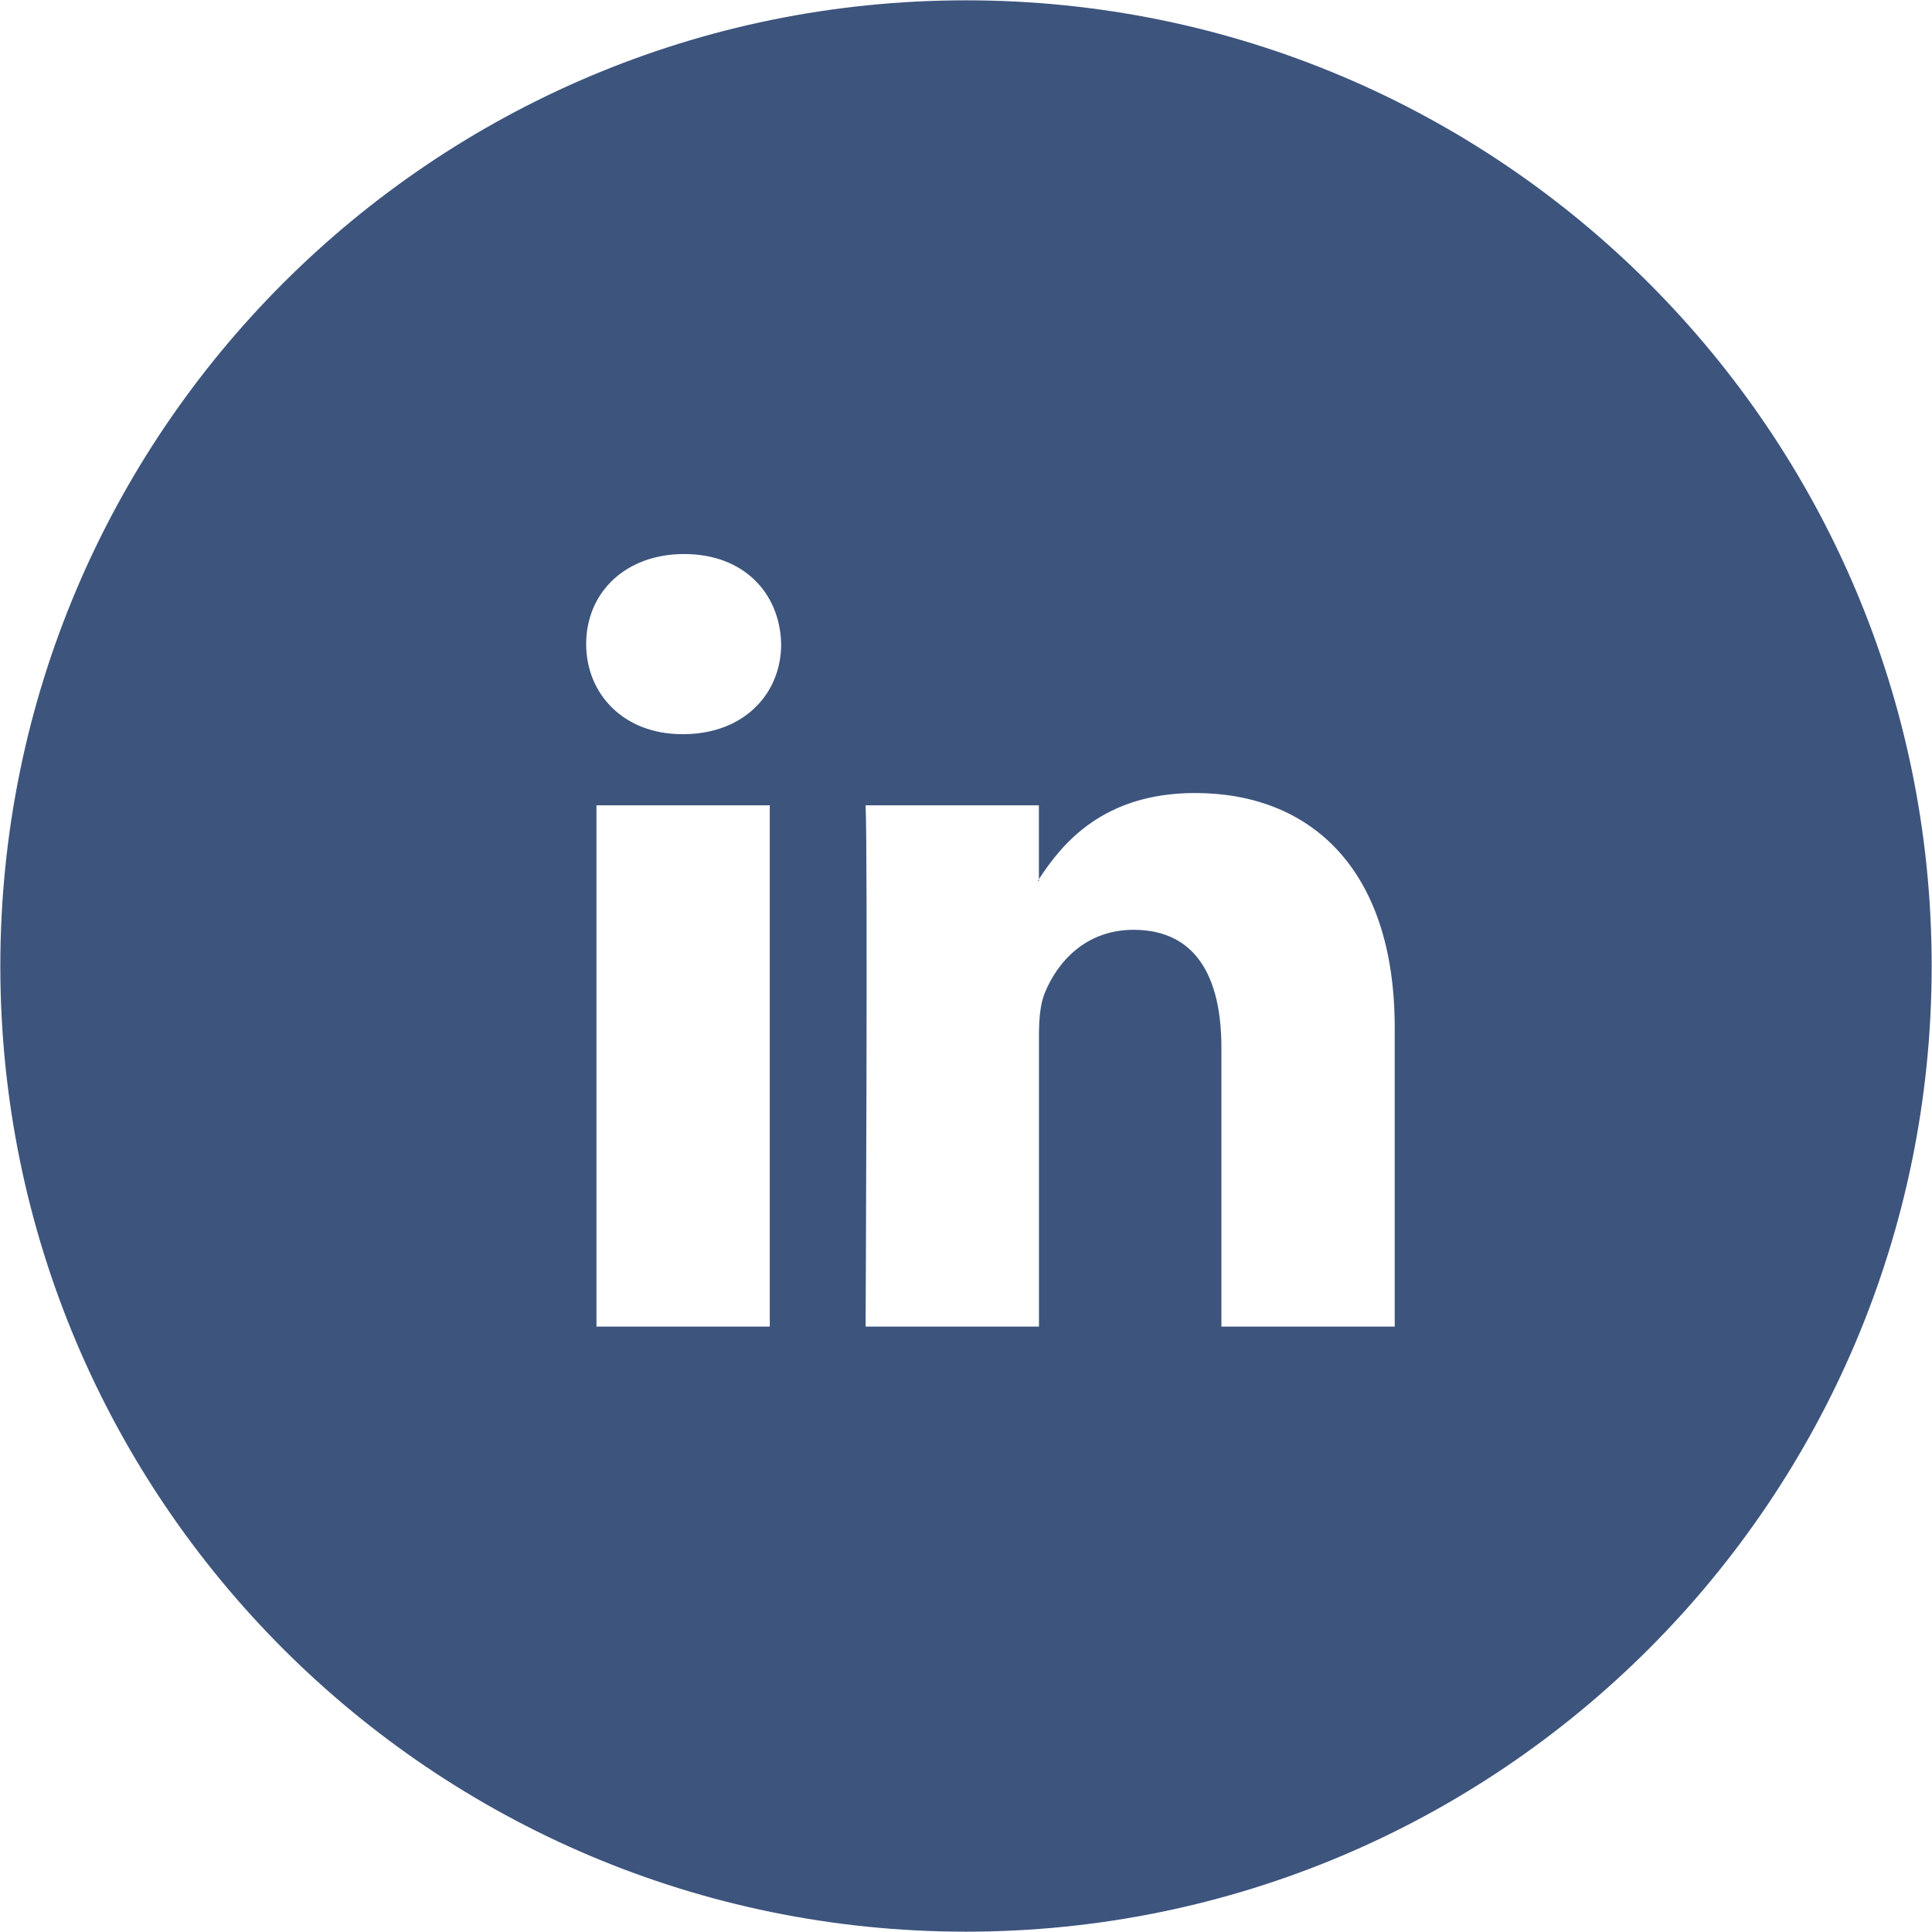<?xml version="1.0" encoding="UTF-8"?> <svg xmlns="http://www.w3.org/2000/svg" viewBox="0 0 30.00 30.00" data-guides="{&quot;vertical&quot;:[],&quot;horizontal&quot;:[]}"><defs></defs><path fill="#3d547d" stroke="none" fill-opacity="1" stroke-width="1" stroke-opacity="1" clip-rule="evenodd" fill-rule="evenodd" id="tSvgde95a92bf7" title="Path 1" d="M15 29.995C23.282 29.995 29.995 23.282 29.995 15C29.995 6.718 23.282 0.005 15 0.005C6.718 0.005 0.005 6.718 0.005 15C0.005 23.282 6.718 29.995 15 29.995ZM21.657 20.599C21.657 19.052 21.657 17.505 21.657 15.957C21.657 13.471 20.329 12.314 18.558 12.314C17.128 12.314 16.49 13.101 16.132 13.652C16.132 13.269 16.132 12.887 16.132 12.505C15.235 12.505 14.338 12.505 13.441 12.505C13.477 13.264 13.441 20.599 13.441 20.599C14.338 20.599 15.235 20.599 16.133 20.599C16.133 19.092 16.133 17.585 16.133 16.078C16.133 15.836 16.151 15.595 16.222 15.422C16.417 14.938 16.859 14.438 17.602 14.438C18.576 14.438 18.966 15.18 18.966 16.268C18.966 17.712 18.966 19.155 18.966 20.599C19.863 20.599 20.759 20.599 21.657 20.599ZM16.132 13.652C16.132 13.661 16.132 13.669 16.132 13.678C16.126 13.678 16.12 13.678 16.114 13.678C16.117 13.674 16.12 13.669 16.123 13.665C16.126 13.66 16.129 13.656 16.132 13.652ZM9.102 10.001C9.102 9.207 9.704 8.603 10.625 8.603C11.546 8.603 12.112 9.207 12.13 10.001C12.13 10.778 11.546 11.4 10.608 11.4C10.602 11.4 10.596 11.4 10.59 11.4C9.687 11.4 9.102 10.778 9.102 10.001ZM11.953 20.599C11.056 20.599 10.159 20.599 9.262 20.599C9.262 17.901 9.262 15.203 9.262 12.505C10.159 12.505 11.056 12.505 11.953 12.505C11.953 15.203 11.953 17.901 11.953 20.599Z"></path></svg> 